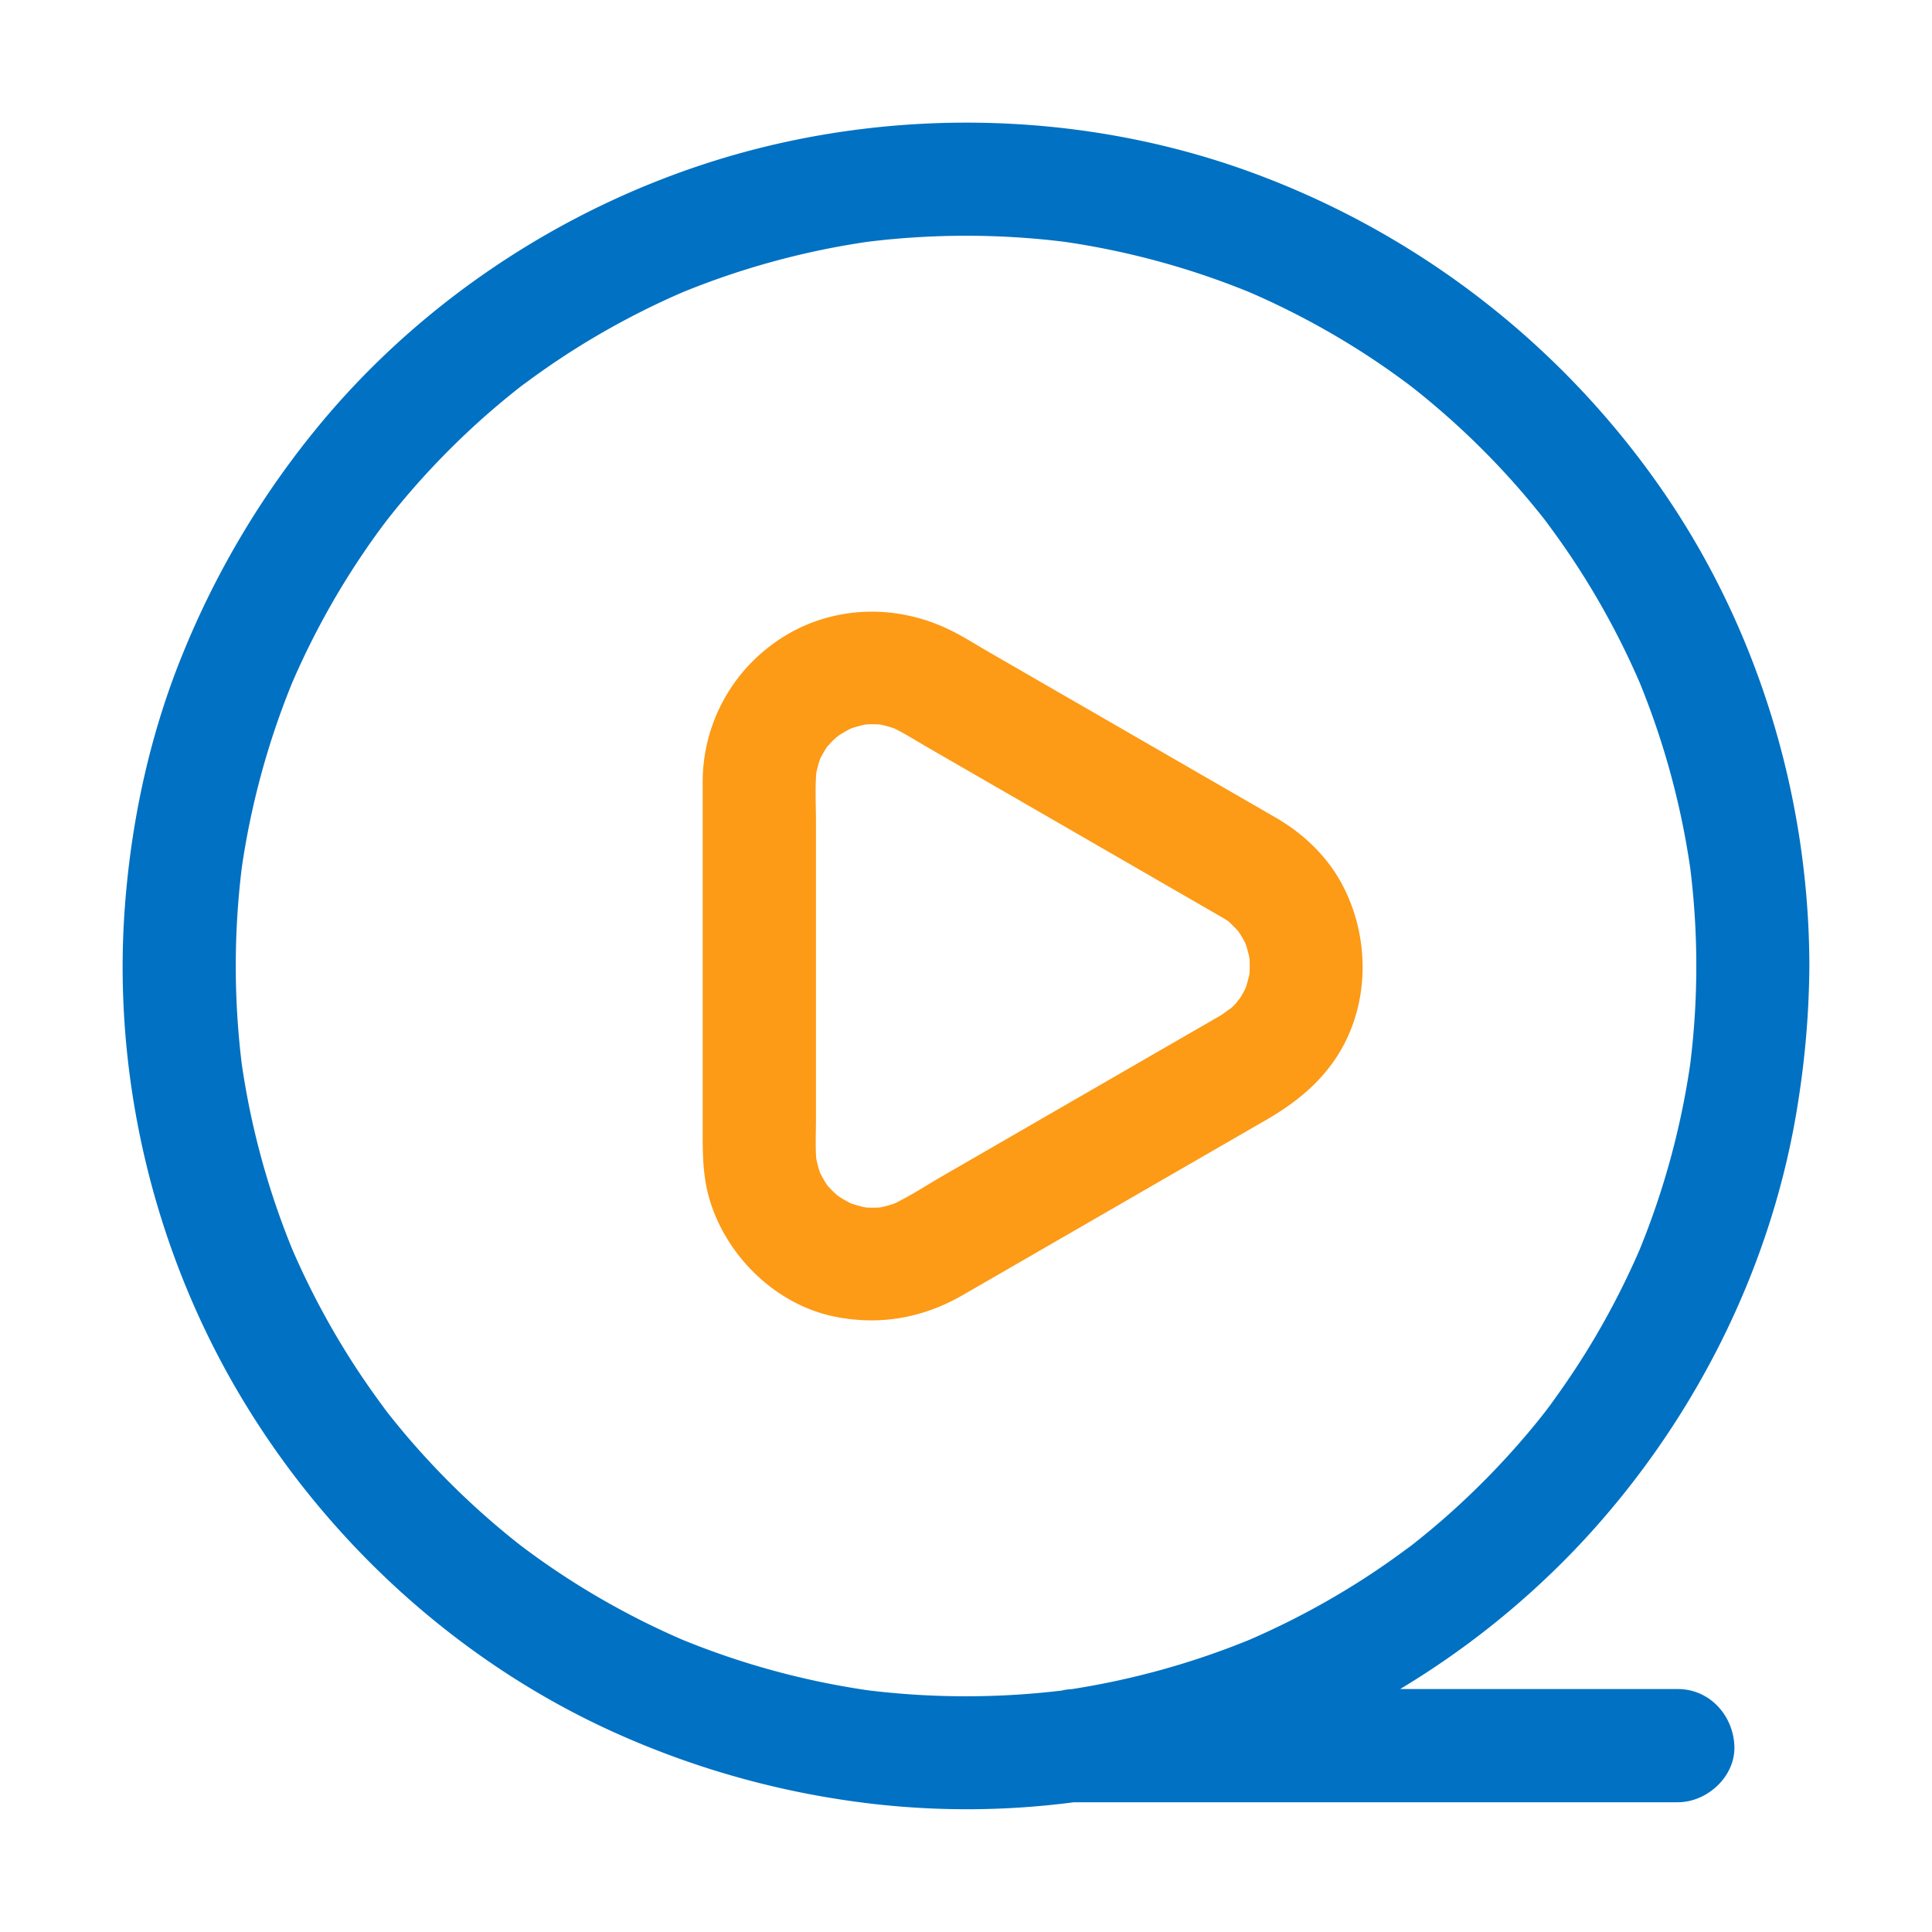 <?xml version="1.0" standalone="no"?><!DOCTYPE svg PUBLIC "-//W3C//DTD SVG 1.1//EN" "http://www.w3.org/Graphics/SVG/1.1/DTD/svg11.dtd"><svg t="1599101155115" class="icon" viewBox="0 0 1024 1024" version="1.1" xmlns="http://www.w3.org/2000/svg" p-id="2453" width="64" height="64" xmlns:xlink="http://www.w3.org/1999/xlink"><defs><style type="text/css"></style></defs><path d="M746.37 820.44l2.48-1.87 0.27-0.22a317.18 317.18 0 0 0-3.22 2.43c0.16-0.11 0.32-0.22 0.47-0.34zM820.42 277.65c-0.62-0.83-1.25-1.66-1.88-2.48l-0.22-0.27c1.74 2.32 2.38 3.16 2.44 3.21-0.12-0.11-0.23-0.31-0.34-0.46zM203.6 746.39c0.62 0.83 1.25 1.66 1.88 2.48l0.22 0.27c-1.74-2.32-2.38-3.15-2.44-3.21 0.12 0.15 0.23 0.31 0.34 0.46z" fill="#0071C3" p-id="2454"></path><path d="M834.48 821.57c62.16-64.94 105-149 118.63-238A477.81 477.81 0 0 0 959 512c-0.15-91.36-28.31-182.7-81.48-257.19A454.92 454.92 0 0 0 663.13 91.3c-86.7-31.69-184.24-34.6-273-9.48-85.84 24.31-164.65 75.18-221.42 144.11A464.24 464.24 0 0 0 97.08 346c-17.47 42.63-27.34 88-30.84 133.89-6.95 91.27 15.54 184.74 63 263 46 76 115.18 138.67 196.27 175.28a461.44 461.44 0 0 0 137.91 38 436.42 436.42 0 0 0 105.79-0.94h320.04c15.7 0 30.73-13.8 30-30s-13.18-30-30-30H742.09a447.55 447.55 0 0 0 92.39-73.66z m-14.06-75.18l-1.53 2c-3 3.84-6.1 7.65-9.26 11.39a421.59 421.59 0 0 1-43.91 44.74q-5.41 4.74-11 9.3c-1.86 1.52-3.74 3-5.62 4.51l1.42-1.07-1.69 1.29-0.23 0.18c-1 0.78-2.8 2.12-2.72 2q-11.85 8.85-24.31 16.83a419.78 419.78 0 0 1-59.49 31.62 419.62 419.62 0 0 1-94 26.09 28.63 28.63 0 0 0-5.46 0.78 426.67 426.67 0 0 1-102.7-0.17 419.28 419.28 0 0 1-98.23-26.79 418.37 418.37 0 0 1-52.61-27.34q-13.42-8.24-26.18-17.48-2.65-1.92-5.28-3.88l-2-1.52c-3.83-3-7.64-6.11-11.38-9.27a418.73 418.73 0 0 1-44.74-43.91q-4.74-5.4-9.3-11-2.28-2.79-4.51-5.63l1.07 1.43-1.29-1.7-0.18-0.23c-0.78-1-2.12-2.8-2-2.71q-8.83-11.86-16.82-24.32a418.7 418.7 0 0 1-31.61-59.49 419.38 419.38 0 0 1-26.71-98 426.89 426.89 0 0 1 0-104.14 419.28 419.28 0 0 1 26.79-98.23 419.18 419.18 0 0 1 27.34-52.62q8.24-13.41 17.47-26.18c1.28-1.77 2.58-3.52 3.88-5.27l1.53-2c3-3.84 6.1-7.65 9.26-11.39a420.65 420.65 0 0 1 43.88-44.71q5.42-4.74 11-9.3c1.86-1.52 3.74-3 5.62-4.51l-1.42 1.07 1.69-1.29 0.23-0.18c1-0.78 2.8-2.12 2.72-2q11.85-8.85 24.31-16.83a419.78 419.78 0 0 1 59.49-31.62 419.58 419.58 0 0 1 98-26.7 426.73 426.73 0 0 1 104.12 0 419.28 419.28 0 0 1 98.24 26.76 418.37 418.37 0 0 1 52.61 27.34q13.43 8.23 26.18 17.48 2.65 1.92 5.28 3.88l2 1.52c3.83 3 7.64 6.11 11.38 9.27a418.73 418.73 0 0 1 44.74 43.91q4.74 5.4 9.3 11 2.28 2.79 4.51 5.63l-1.07-1.43 1.29 1.7 0.18 0.23c0.78 1 2.12 2.8 2 2.71q8.84 11.86 16.82 24.32a418.7 418.7 0 0 1 31.61 59.49 419.32 419.32 0 0 1 26.71 98 419.87 419.87 0 0 1 0 104.12 419.49 419.49 0 0 1-26.79 98.24 419.18 419.18 0 0 1-27.34 52.62q-8.24 13.41-17.47 26.18a234.65 234.65 0 0 1-3.82 5.28z" fill="#0071C3" p-id="2455"></path><path d="M277.65 203.6l-2.48 1.87-0.27 0.22c2.32-1.74 3.16-2.38 3.22-2.43-0.12 0.11-0.32 0.22-0.47 0.34z" fill="#0071C3" p-id="2456"></path><path d="M677.51 434.13l-60.63-35-93-53.66c-6.55-3.79-13-7.94-19.82-11.3-31.29-15.51-68.3-13.08-96.17 8.46a90.47 90.47 0 0 0-35.46 72.09v182.82c0 12.5-0.11 24.9 3.35 37.13 8.79 31.1 35.8 57.48 68 63.45 23.63 4.38 45.87 0.22 66.65-11.78l76.95-44.43 83.87-48.42c15-8.69 28.23-19.16 37.71-34.08 17.32-27.27 17.29-63.16 2.08-91.25-7.64-14.11-19.8-25.88-33.54-34-13.52-8-33.51-3.51-41 10.77-7.63 14.43-3.67 32.51 10.76 41 1.49 0.88 2.95 1.78 4.36 2.76 5.9 4.08-4.64-4.13-1.1-0.86a77.83 77.83 0 0 1 6 6c4.59 5.25-3.63-5.38-1-1.4 0.64 1 1.33 1.95 2 2.95a62.15 62.15 0 0 1 4.27 8.27l-3-7.17a64.52 64.52 0 0 1 4.18 15.5l-1.07-8a65.64 65.64 0 0 1 0 16l1.07-8a64.44 64.44 0 0 1-4.18 15.49l3-7.16a63.4 63.4 0 0 1-4.27 8.27c-0.6 1-2.48 2.81-2.65 3.9 0 0 5.23-6.27 2.48-3.26-0.54 0.59-1 1.22-1.58 1.81q-1.63 1.8-3.42 3.46c-0.6 0.55-1.24 1.07-1.83 1.64-3 2.84 2.92-2.45 3.15-2.35-0.43-0.19-5.69 3.82-6.44 4.27-2.12 1.25-4.26 2.46-6.39 3.69l-38.13 22-103 59.48c-9.6 5.54-19.17 12-29.39 16.39l7.17-3a64.52 64.52 0 0 1-14.49 4l8-1.07a63.38 63.38 0 0 1-15.63 0.15l8 1.07a64.86 64.86 0 0 1-15.95-4.27l7.17 3a63.94 63.94 0 0 1-9.37-4.94c-0.79-0.51-1.59-1.21-2.43-1.65-2.48-1.32 6.33 5.29 2.8 2.19-1.34-1.18-2.69-2.31-4-3.55s-2.42-2.59-3.64-3.89c-2.57-2.76 2.39 3.08 2.46 3.29a11.91 11.91 0 0 0-1.74-2.43 61.9 61.9 0 0 1-5.48-10l3 7.17a63.7 63.7 0 0 1-4.28-15.68l1.07 8c-1-8.3-0.5-16.87-0.5-25.2V435.94c0-9.87-0.65-20.08 0.5-29.91l-1.07 8a63.62 63.62 0 0 1 4.23-15.68l-3 7.16a61.89 61.89 0 0 1 5.15-9.55c0.54-0.82 1.2-1.61 1.72-2.44 1.48-2.44-5.36 6.27-2.11 2.81 1.22-1.3 2.37-2.64 3.64-3.89s2.62-2.38 4-3.55c2.86-2.5-3.12 2.51-3.28 2.53 0.69-0.07 1.85-1.3 2.42-1.67a63.88 63.88 0 0 1 9.86-5.26l-7.17 3a64.42 64.42 0 0 1 15.95-4.27l-8 1.07a63.37 63.37 0 0 1 15.63 0.14l-8-1.07a65.08 65.08 0 0 1 14.49 4l-7.17-3c7.5 3.23 14.51 7.8 21.56 11.87l40 23.08 93.72 54.11 21.7 12.53c13.6 7.85 33.45 3.61 41-10.76s3.75-32.68-10.74-41.06z" fill="#FD9A16" p-id="2457"></path></svg>